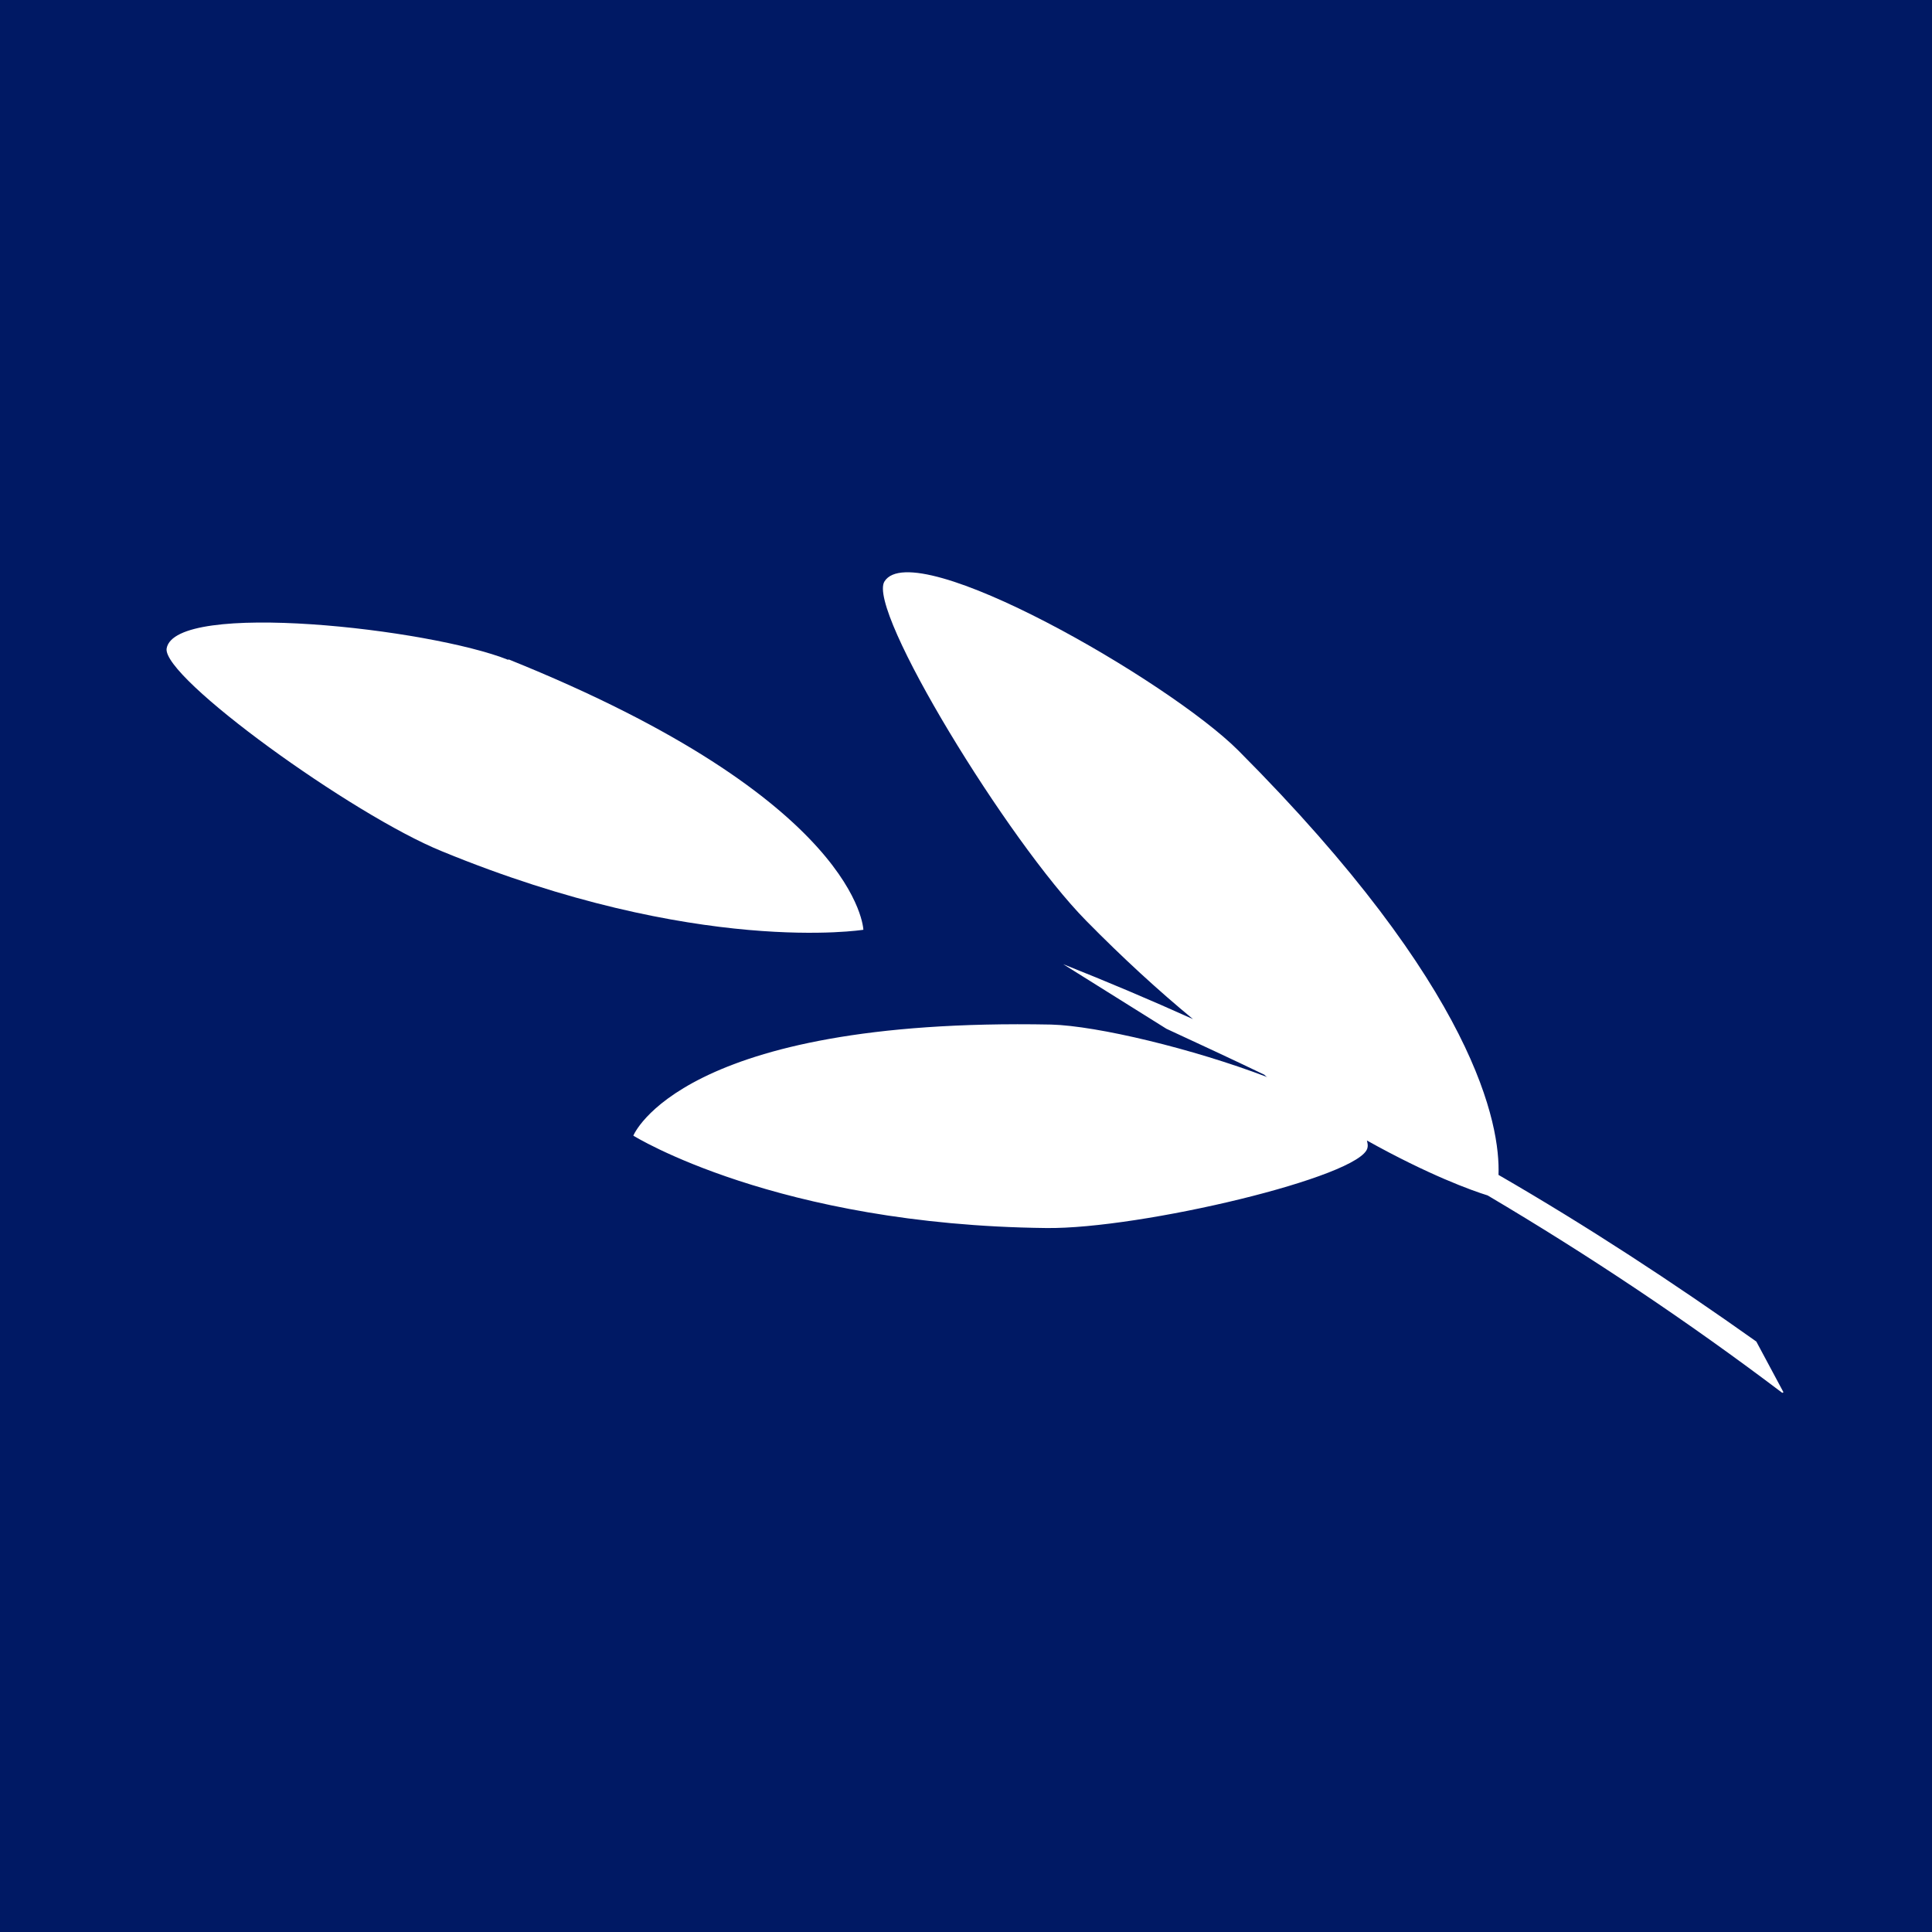 <?xml version="1.0" encoding="UTF-8"?><svg id="a" xmlns="http://www.w3.org/2000/svg" width="32" height="32" viewBox="0 0 32 32"><rect width="32" height="32" fill="#001964"/><path d="M8.42,10.93c-1.3-.52-5.52-.99-5.66-.19-.08.48,3.08,2.76,4.56,3.36,4.23,1.74,6.98,1.3,6.98,1.3,0,0-.06-2.14-5.88-4.48Z" fill="#fff" fill-rule="evenodd"/><path d="M29.52,23.07c-1.56-1.18-3.19-2.27-4.88-3.27-.26-.08-.98-.34-2-.91.01.04.02.08.01.12-.09.48-3.77,1.35-5.32,1.33-4.47-.05-6.84-1.53-6.84-1.53,0,0,.78-1.96,6.92-1.84.76.02,2.35.4,3.58.87-.02-.01-.03-.02-.05-.04-.54-.26-1.08-.51-1.62-.76l-1.71-1.07c.73.29,1.44.59,2.15.91-.57-.47-1.16-1.01-1.77-1.63-1.29-1.31-3.64-5.15-3.34-5.62.49-.78,4.71,1.65,5.86,2.8,3.95,3.96,4.34,6.21,4.31,7.03,1.47.85,2.89,1.78,4.27,2.76l.45.84Z" fill="#fff" fill-rule="evenodd"/></svg>